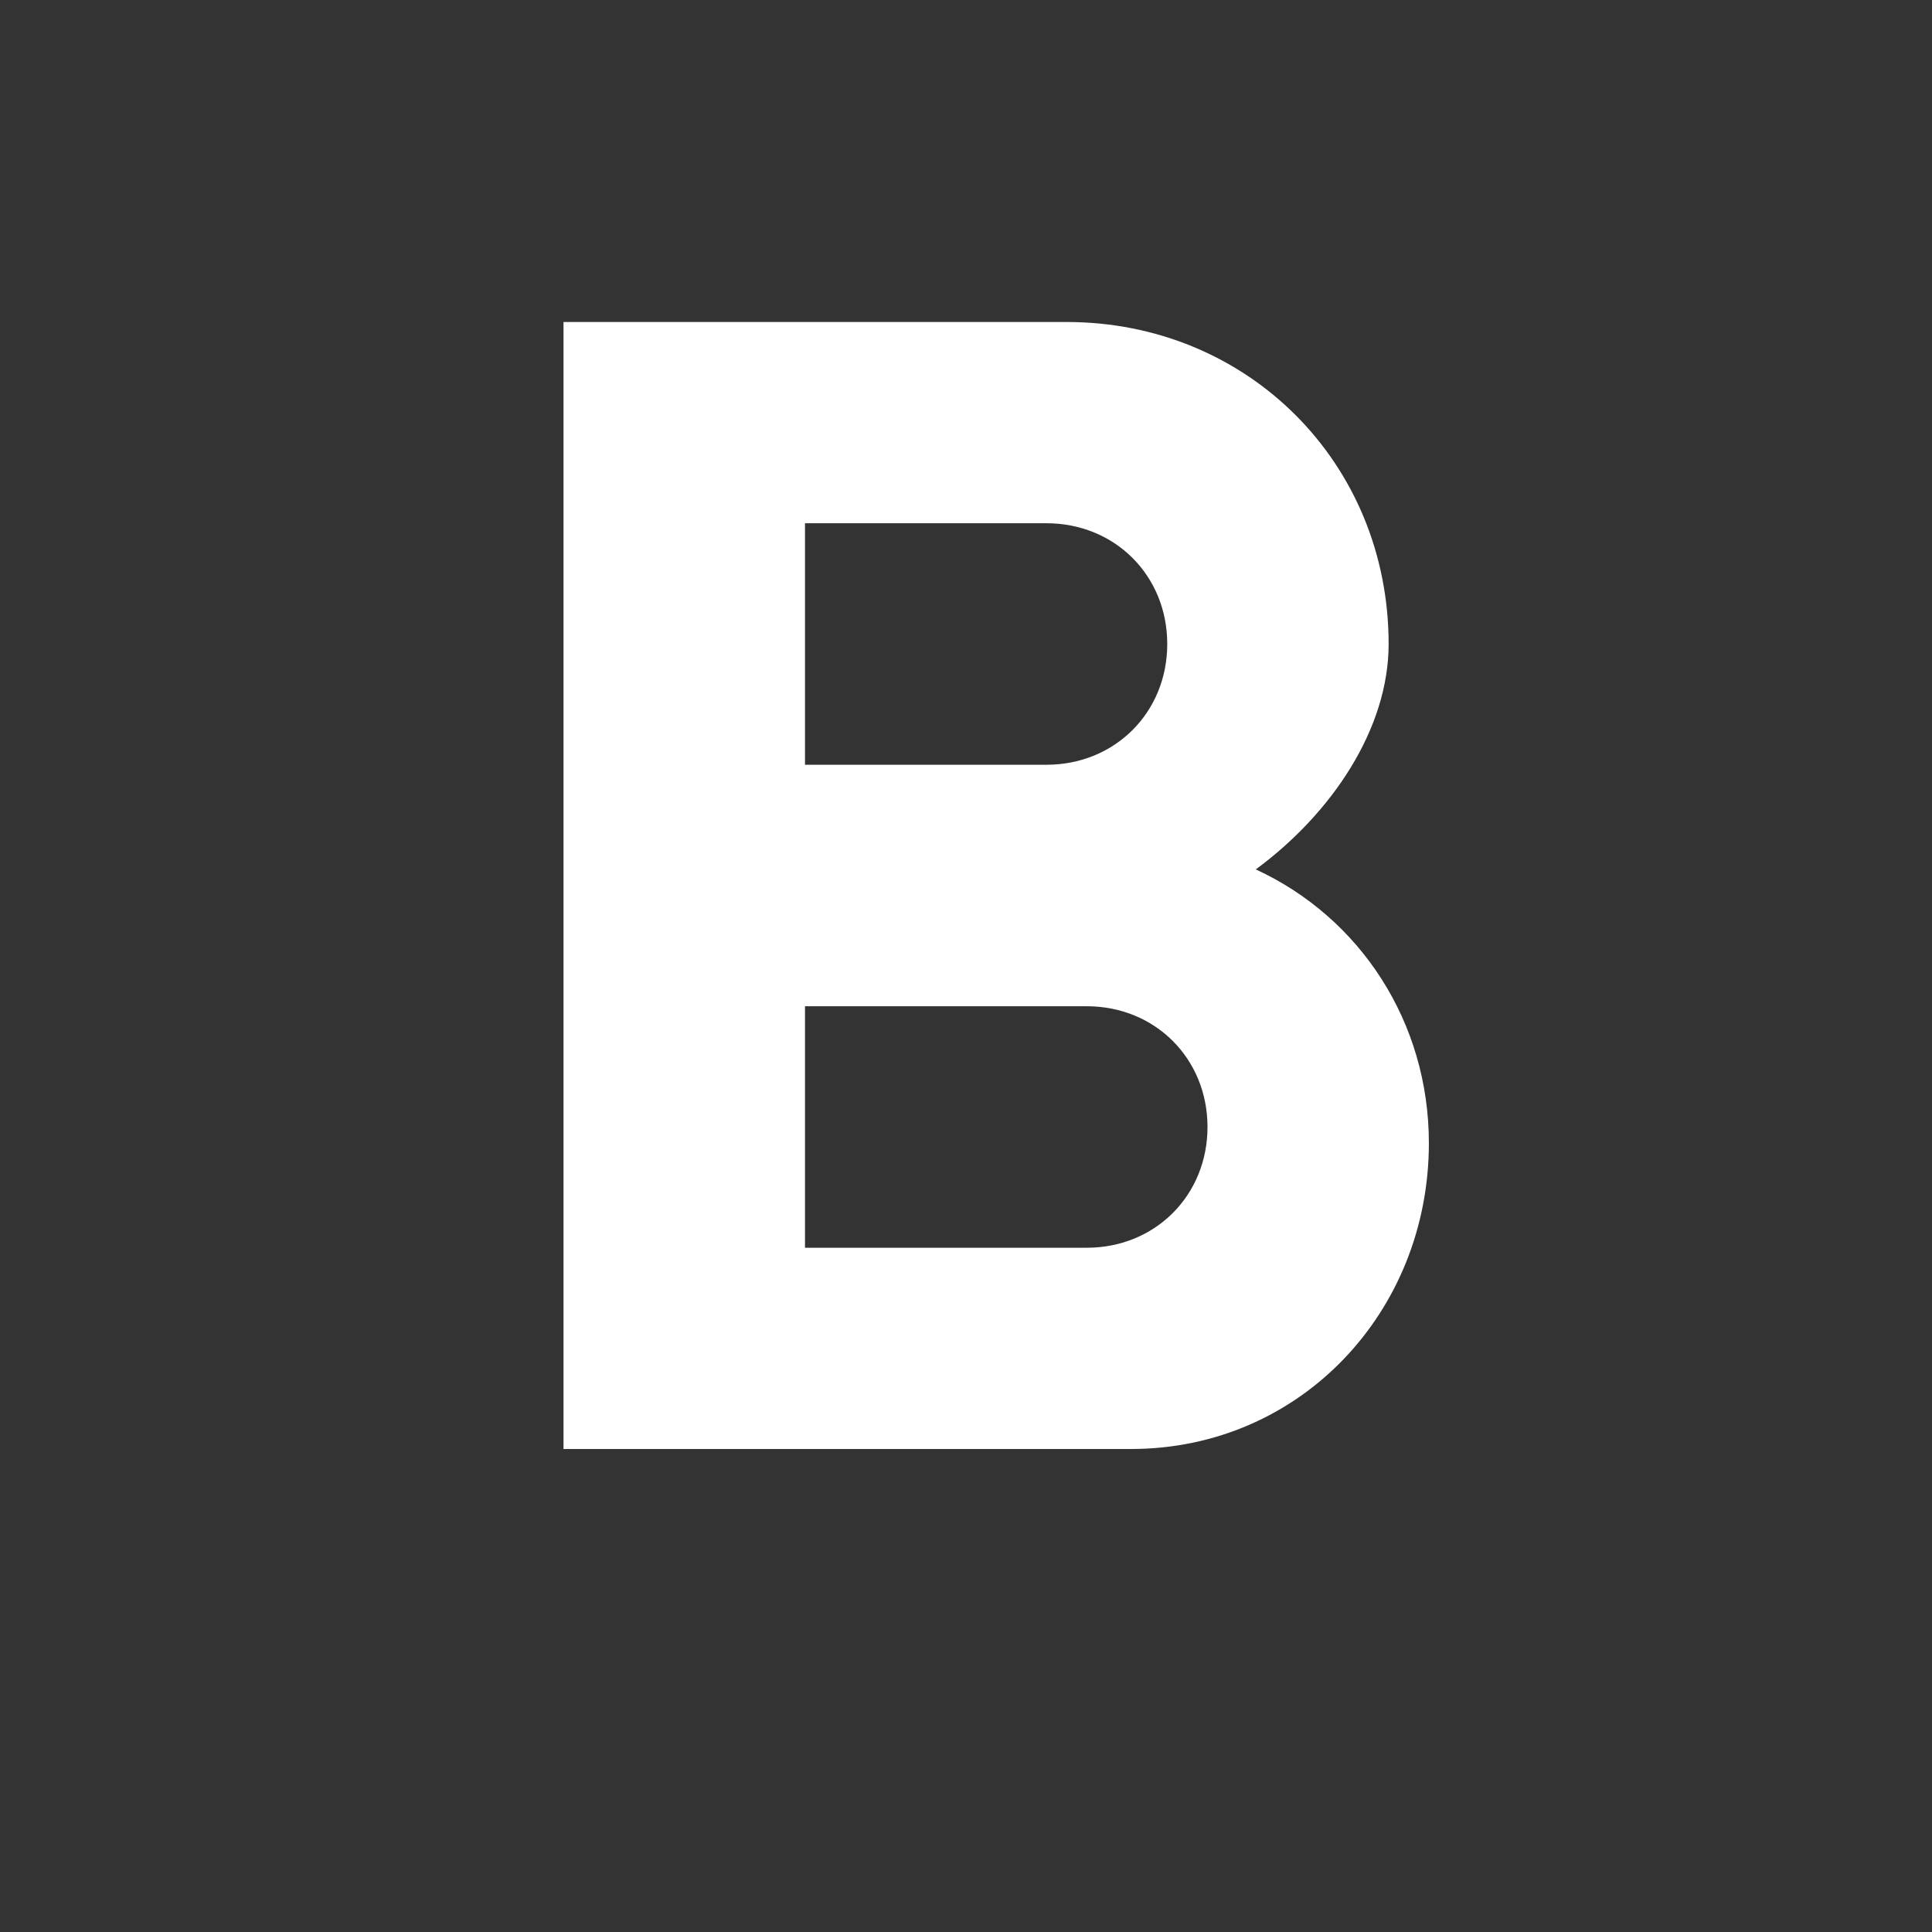 <?xml version="1.0" encoding="utf-8"?>
<!-- Generator: Adobe Illustrator 18.0.0, SVG Export Plug-In . SVG Version: 6.00 Build 0)  -->
<!DOCTYPE svg PUBLIC "-//W3C//DTD SVG 1.1//EN" "http://www.w3.org/Graphics/SVG/1.1/DTD/svg11.dtd">
<svg version="1.1" id="Livello_1" xmlns="http://www.w3.org/2000/svg" xmlns:xlink="http://www.w3.org/1999/xlink" x="0px" y="0px"
	 viewBox="0 0 48 48" enable-background="new 0 0 48 48" xml:space="preserve">
<rect x="0" y="0" width="48" height="48" fill="#333333" stroke="none"/>
<path fill="#FFFFFF" d="M31.2,21.6c1.9-1.4,3.3-3.5,3.3-5.6c0-4.5-3.5-8-8-8H14v28h14.1c4.2,0,7.4-3.4,7.4-7.6
	C35.5,25.4,33.8,22.8,31.2,21.6z M20,13h6c1.7,0,3,1.3,3,3s-1.3,3-3,3h-6V13z M27,31h-7v-6h7c1.7,0,3,1.3,3,3S28.7,31,27,31z"/>
<path fill="none" d="M0,0h48v48H0V0z"/>
</svg>
